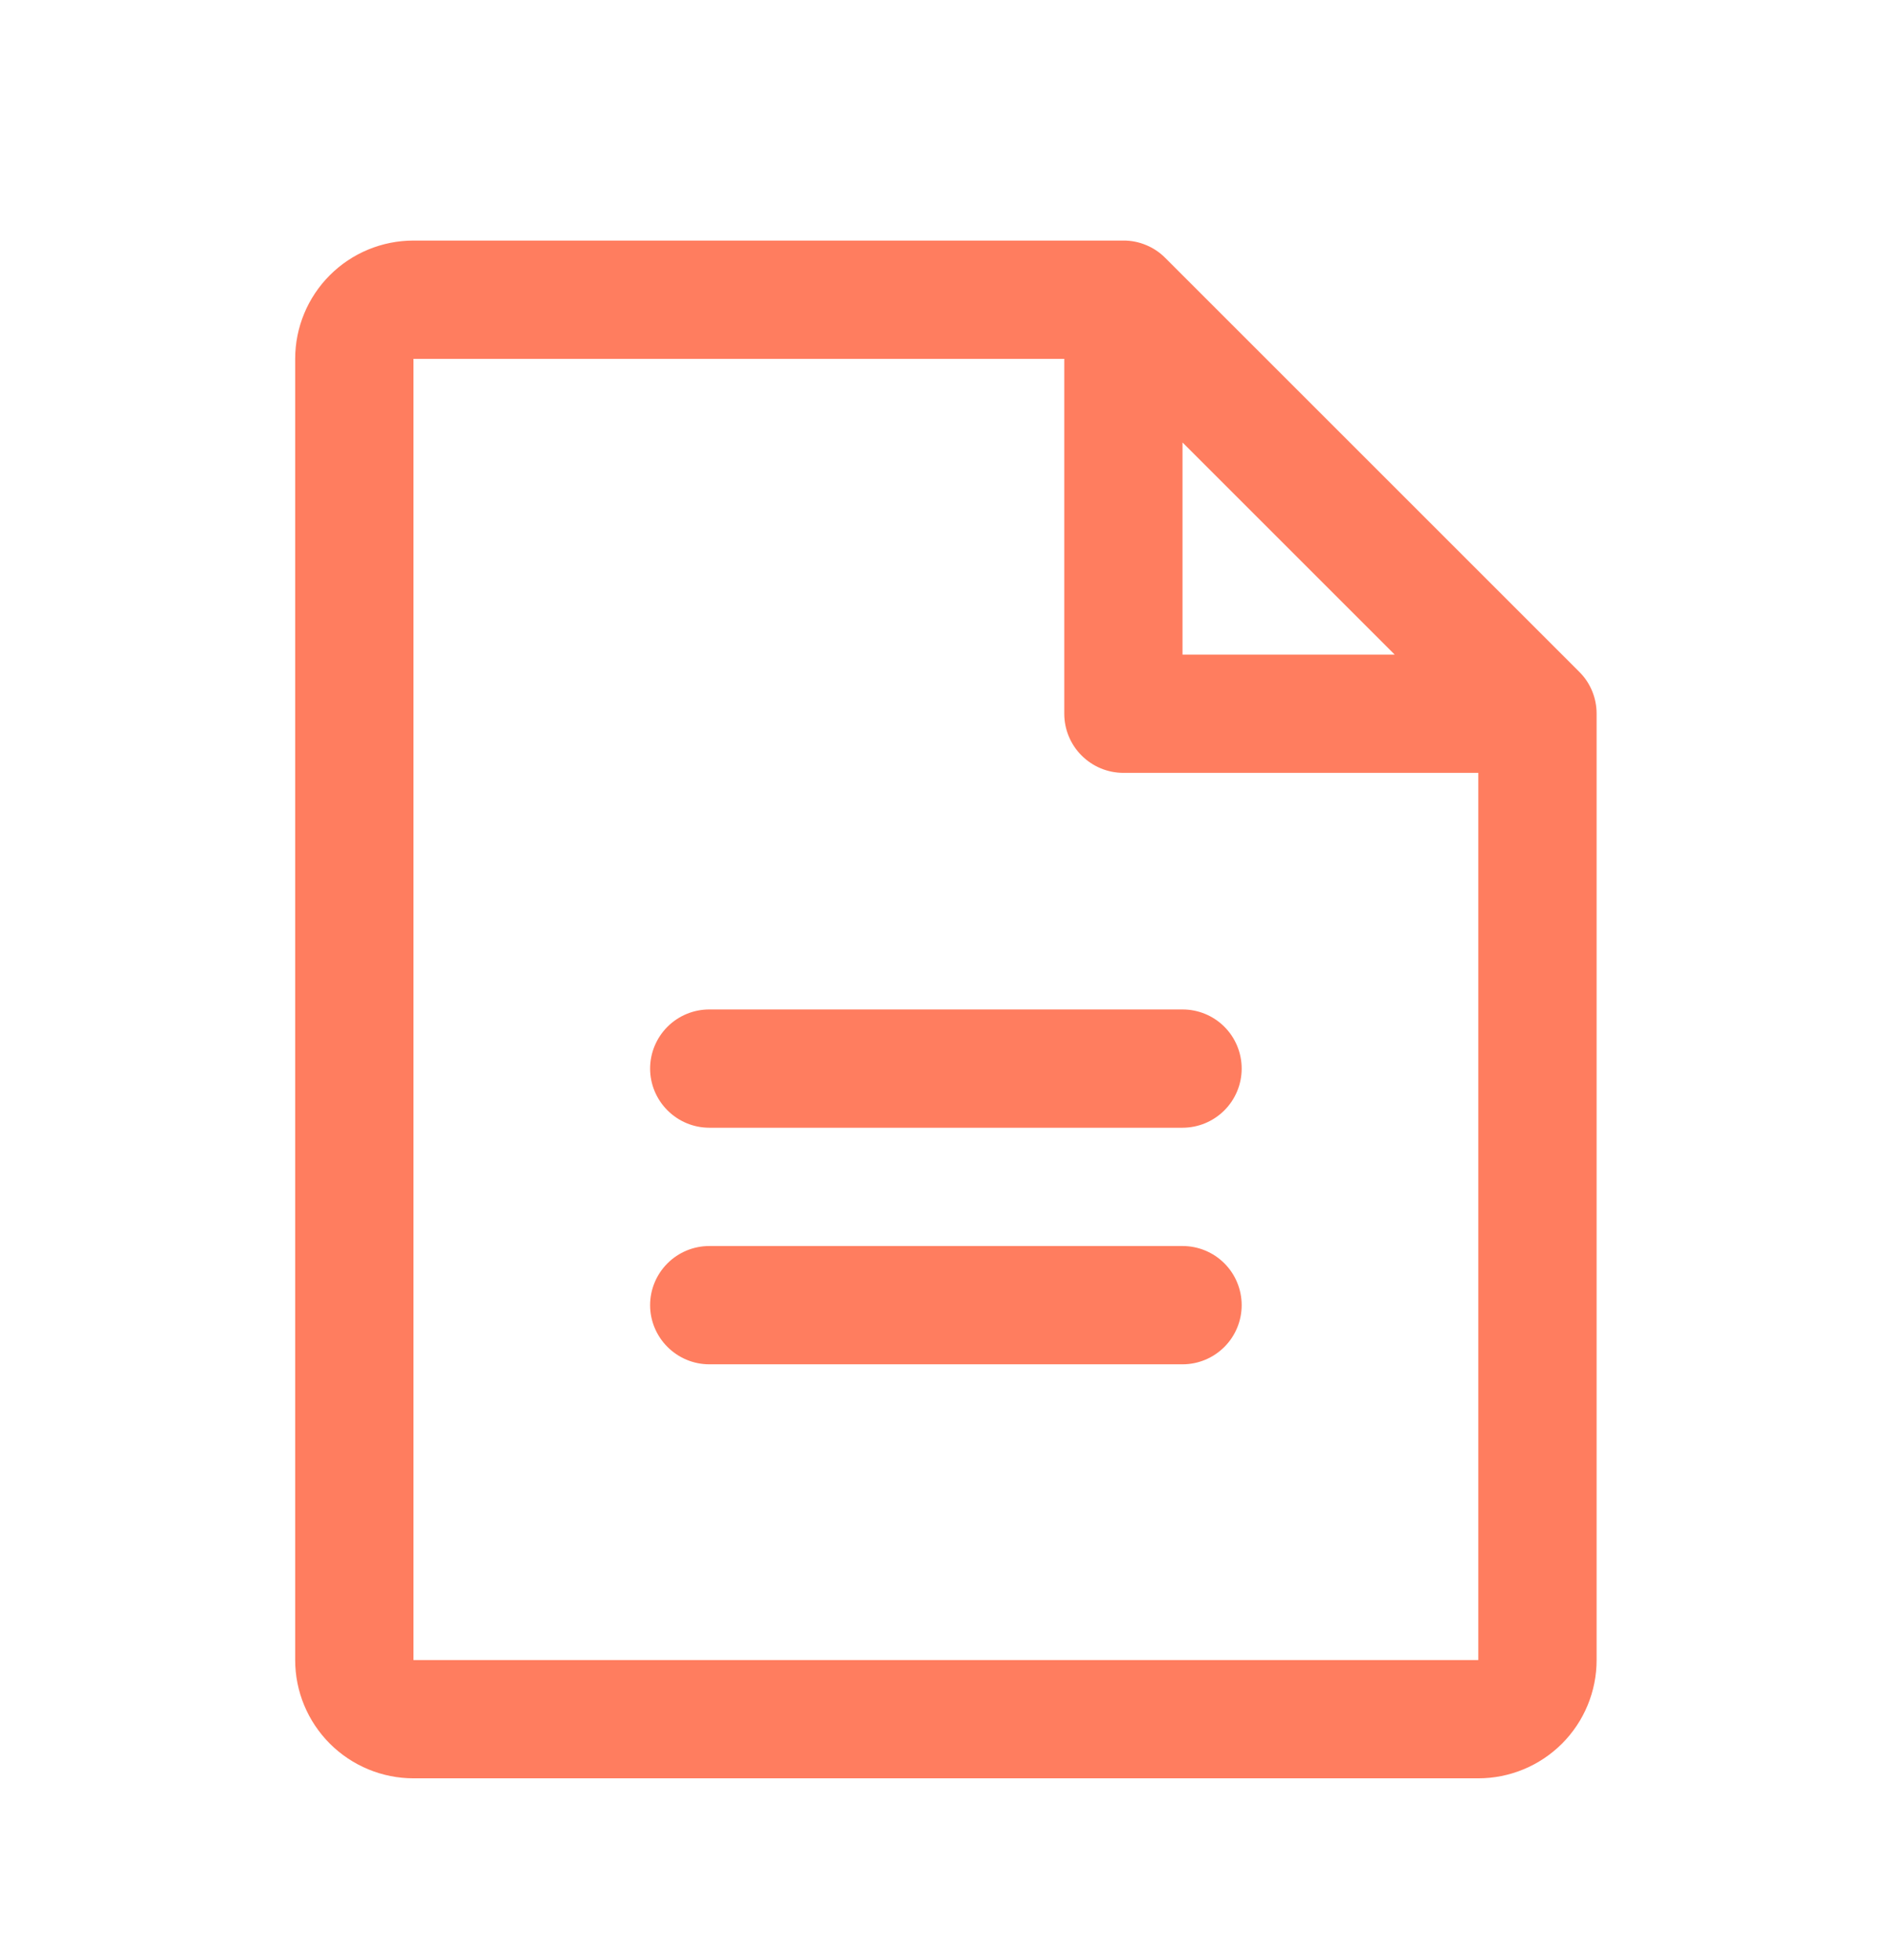 <svg xmlns="http://www.w3.org/2000/svg" fill="none" viewBox="0 0 28 29" height="29" width="28">
<path fill="#FF7D5F" d="M23.36 9.94L17.235 3.815C17.154 3.733 17.058 3.669 16.951 3.625C16.845 3.581 16.731 3.558 16.616 3.559H6.116C5.652 3.559 5.207 3.743 4.879 4.071C4.551 4.399 4.366 4.844 4.366 5.309V24.559C4.366 25.023 4.551 25.468 4.879 25.796C5.207 26.124 5.652 26.309 6.116 26.309H21.866C22.331 26.309 22.776 26.124 23.104 25.796C23.432 25.468 23.616 25.023 23.616 24.559V10.559C23.616 10.444 23.594 10.33 23.55 10.224C23.506 10.117 23.442 10.021 23.36 9.94ZM17.491 6.546L20.629 9.684H17.491V6.546ZM21.866 24.559H6.116V5.309H15.742V10.559C15.742 10.791 15.834 11.013 15.998 11.177C16.162 11.341 16.384 11.434 16.616 11.434H21.866V24.559ZM18.366 15.809C18.366 16.041 18.274 16.263 18.11 16.427C17.946 16.591 17.724 16.684 17.491 16.684H10.492C10.259 16.684 10.037 16.591 9.873 16.427C9.709 16.263 9.616 16.041 9.616 15.809C9.616 15.576 9.709 15.354 9.873 15.19C10.037 15.026 10.259 14.934 10.492 14.934H17.491C17.724 14.934 17.946 15.026 18.11 15.19C18.274 15.354 18.366 15.576 18.366 15.809ZM18.366 19.309C18.366 19.541 18.274 19.763 18.11 19.927C17.946 20.091 17.724 20.184 17.491 20.184H10.492C10.259 20.184 10.037 20.091 9.873 19.927C9.709 19.763 9.616 19.541 9.616 19.309C9.616 19.076 9.709 18.854 9.873 18.69C10.037 18.526 10.259 18.434 10.492 18.434H17.491C17.724 18.434 17.946 18.526 18.11 18.69C18.274 18.854 18.366 19.076 18.366 19.309Z"></path>
</svg>
